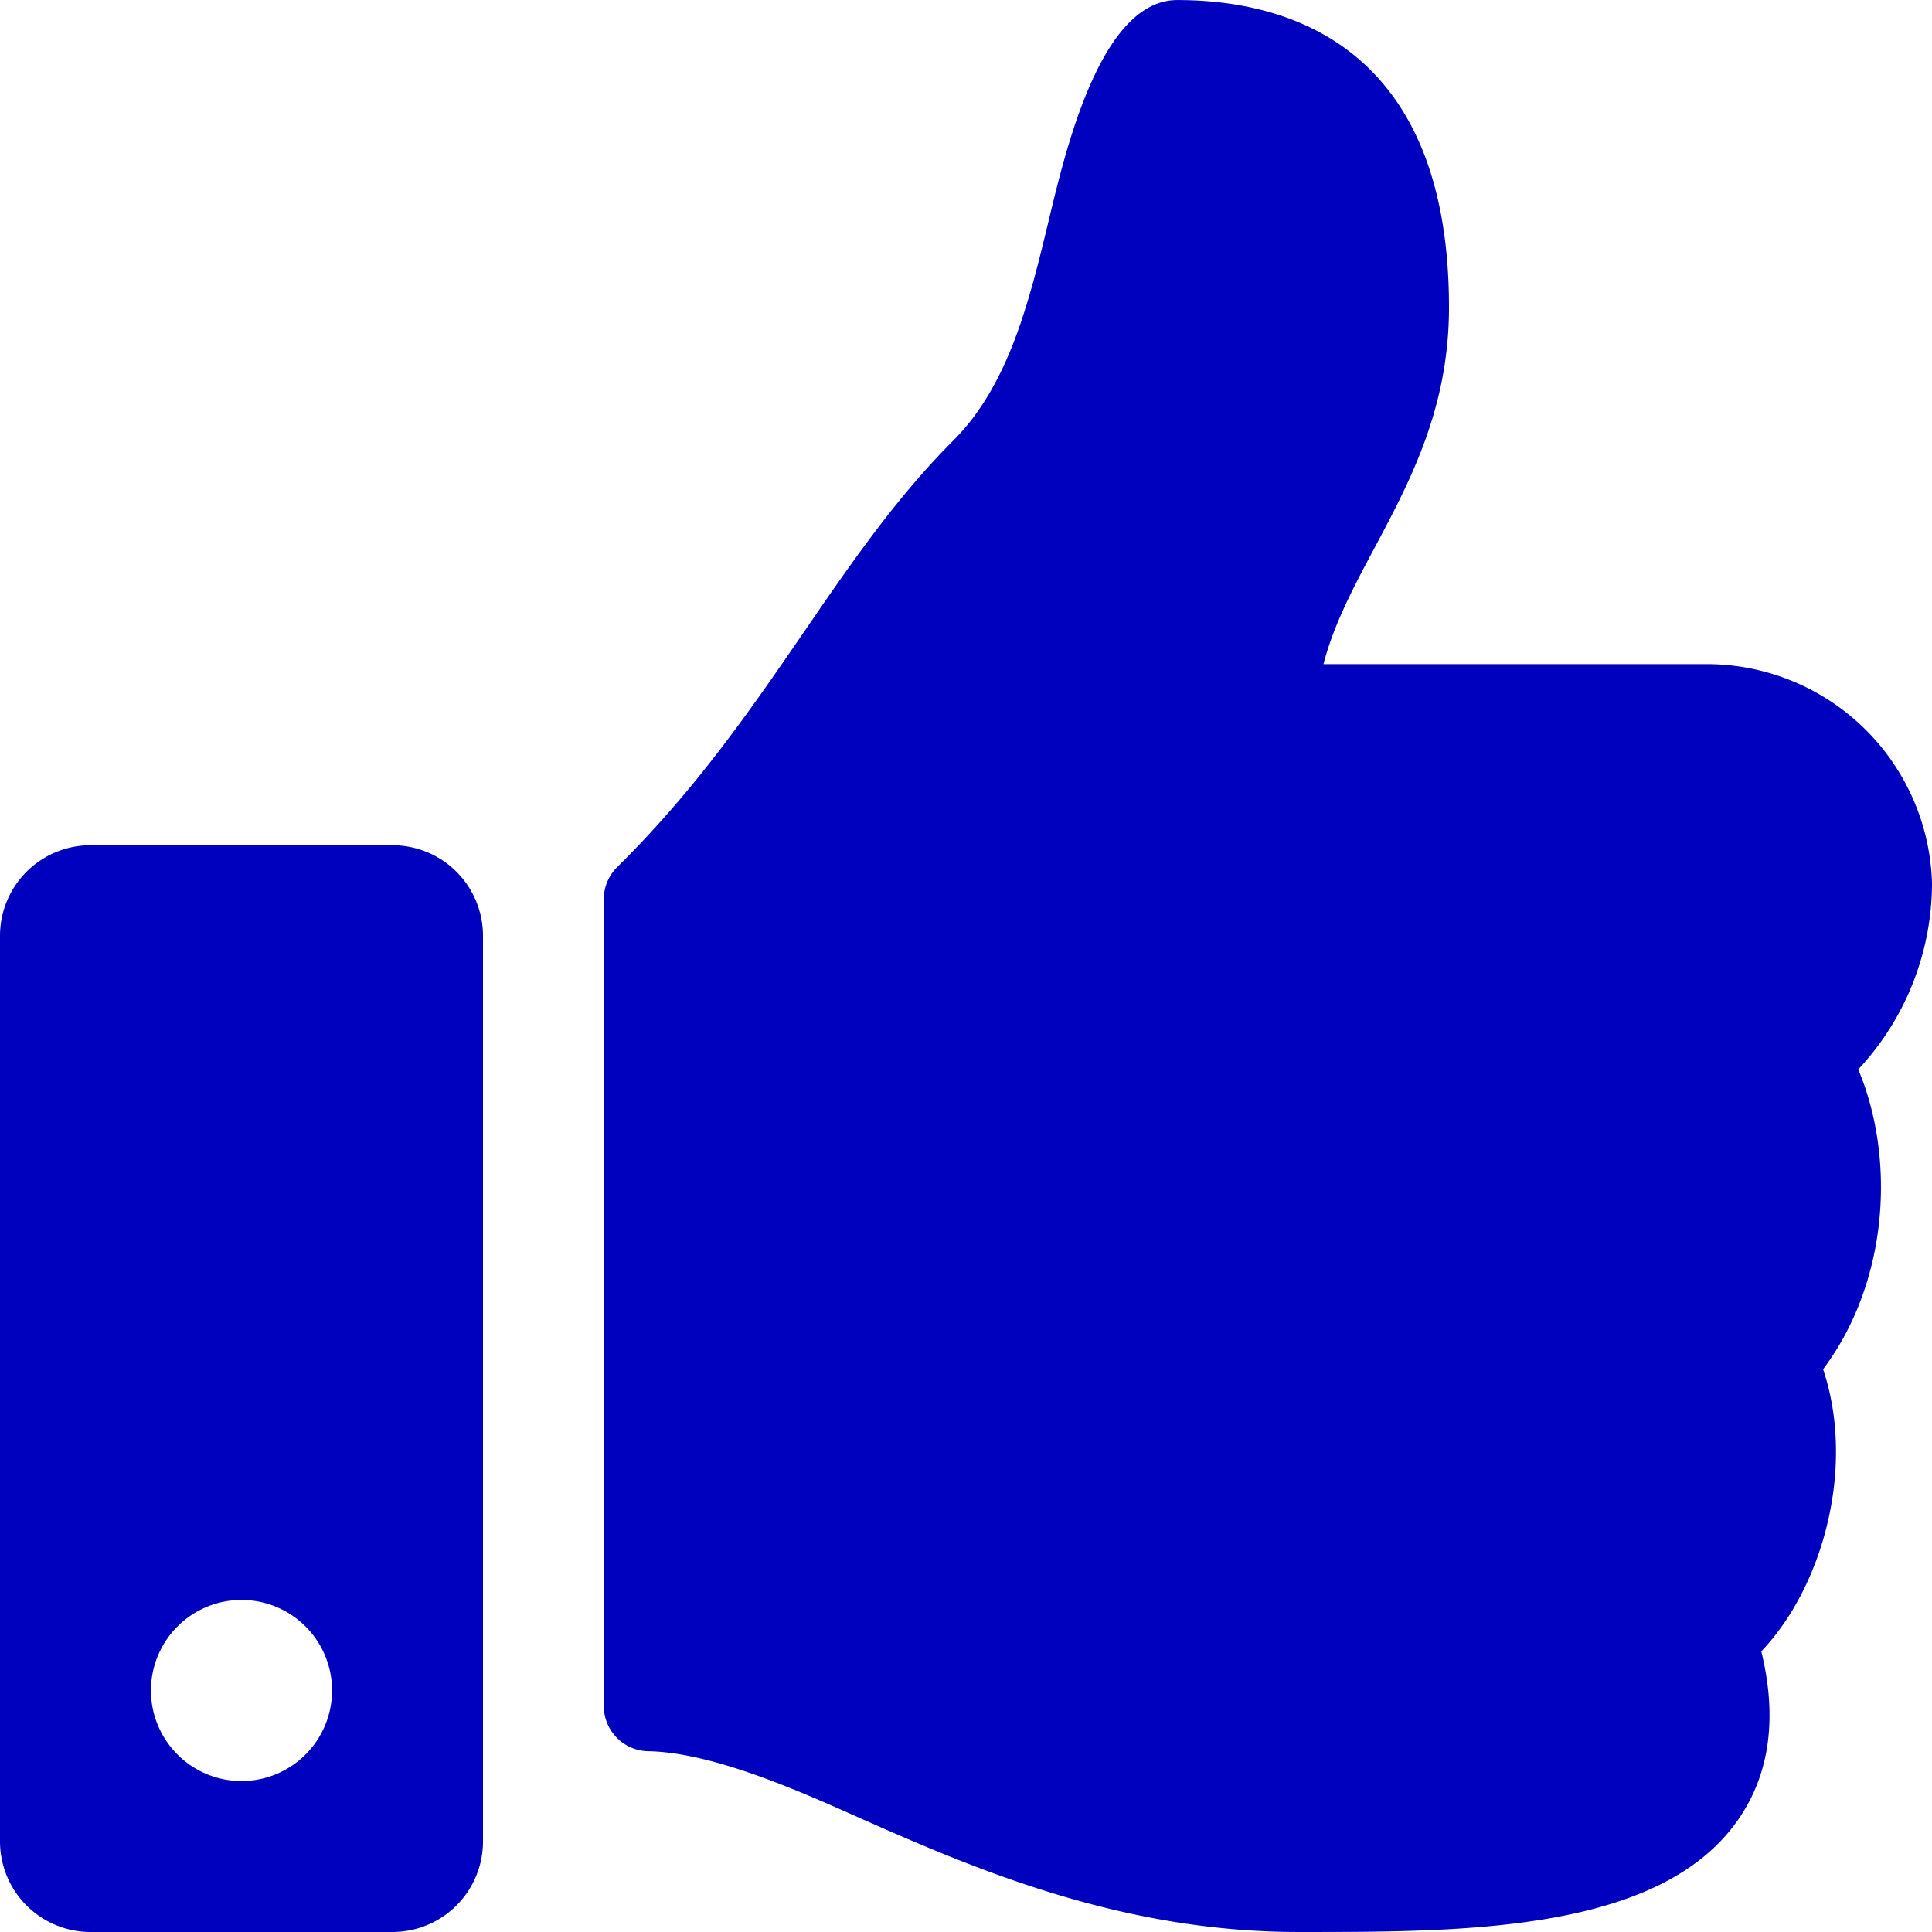 <svg height="149" viewBox="0 0 149 149" width="149" xmlns="http://www.w3.org/2000/svg"><path d="m30.266-65.187h-23.282a6.984 6.984 0 0 0 -6.984 6.987v69.841a6.984 6.984 0 0 0 6.984 6.984h23.282a6.984 6.984 0 0 0 6.984-6.984v-69.841a6.984 6.984 0 0 0 -6.984-6.987zm-11.641 72.171a6.984 6.984 0 0 1 -6.984-6.984 6.984 6.984 0 0 1 6.984-6.984 6.984 6.984 0 0 1 6.984 6.984 6.984 6.984 0 0 1 -6.984 6.984zm93.125-113.655c0-21.376-13.969-23.7-20.953-23.7-5.873 0-8.581 11.435-9.875 16.819-1.515 6.305-3.082 12.825-7.39 17.141-9.449 9.461-14.406 21.522-25.932 32.911a3.489 3.489 0 0 0 -1.035 2.48v62.212a3.493 3.493 0 0 0 3.429 3.492c4.606.085 10.676 2.642 15.32 4.708 9.241 4.111 20.742 9.228 34.794 9.232h.828c12.449 0 27.17-.12 33.11-8.654 2.442-3.509 3.04-7.867 1.789-12.989 4.747-4.963 7.294-14.22 4.767-21.755 5.106-6.819 5.571-16.335 2.709-23.127l.032-.032a21.07 21.07 0 0 0 5.657-14.316 17.388 17.388 0 0 0 -17.331-16.907h-29.6c2.123-8.244 9.681-15.171 9.681-27.515z" fill="#0000bf" transform="translate(0 130.375)"/></svg>